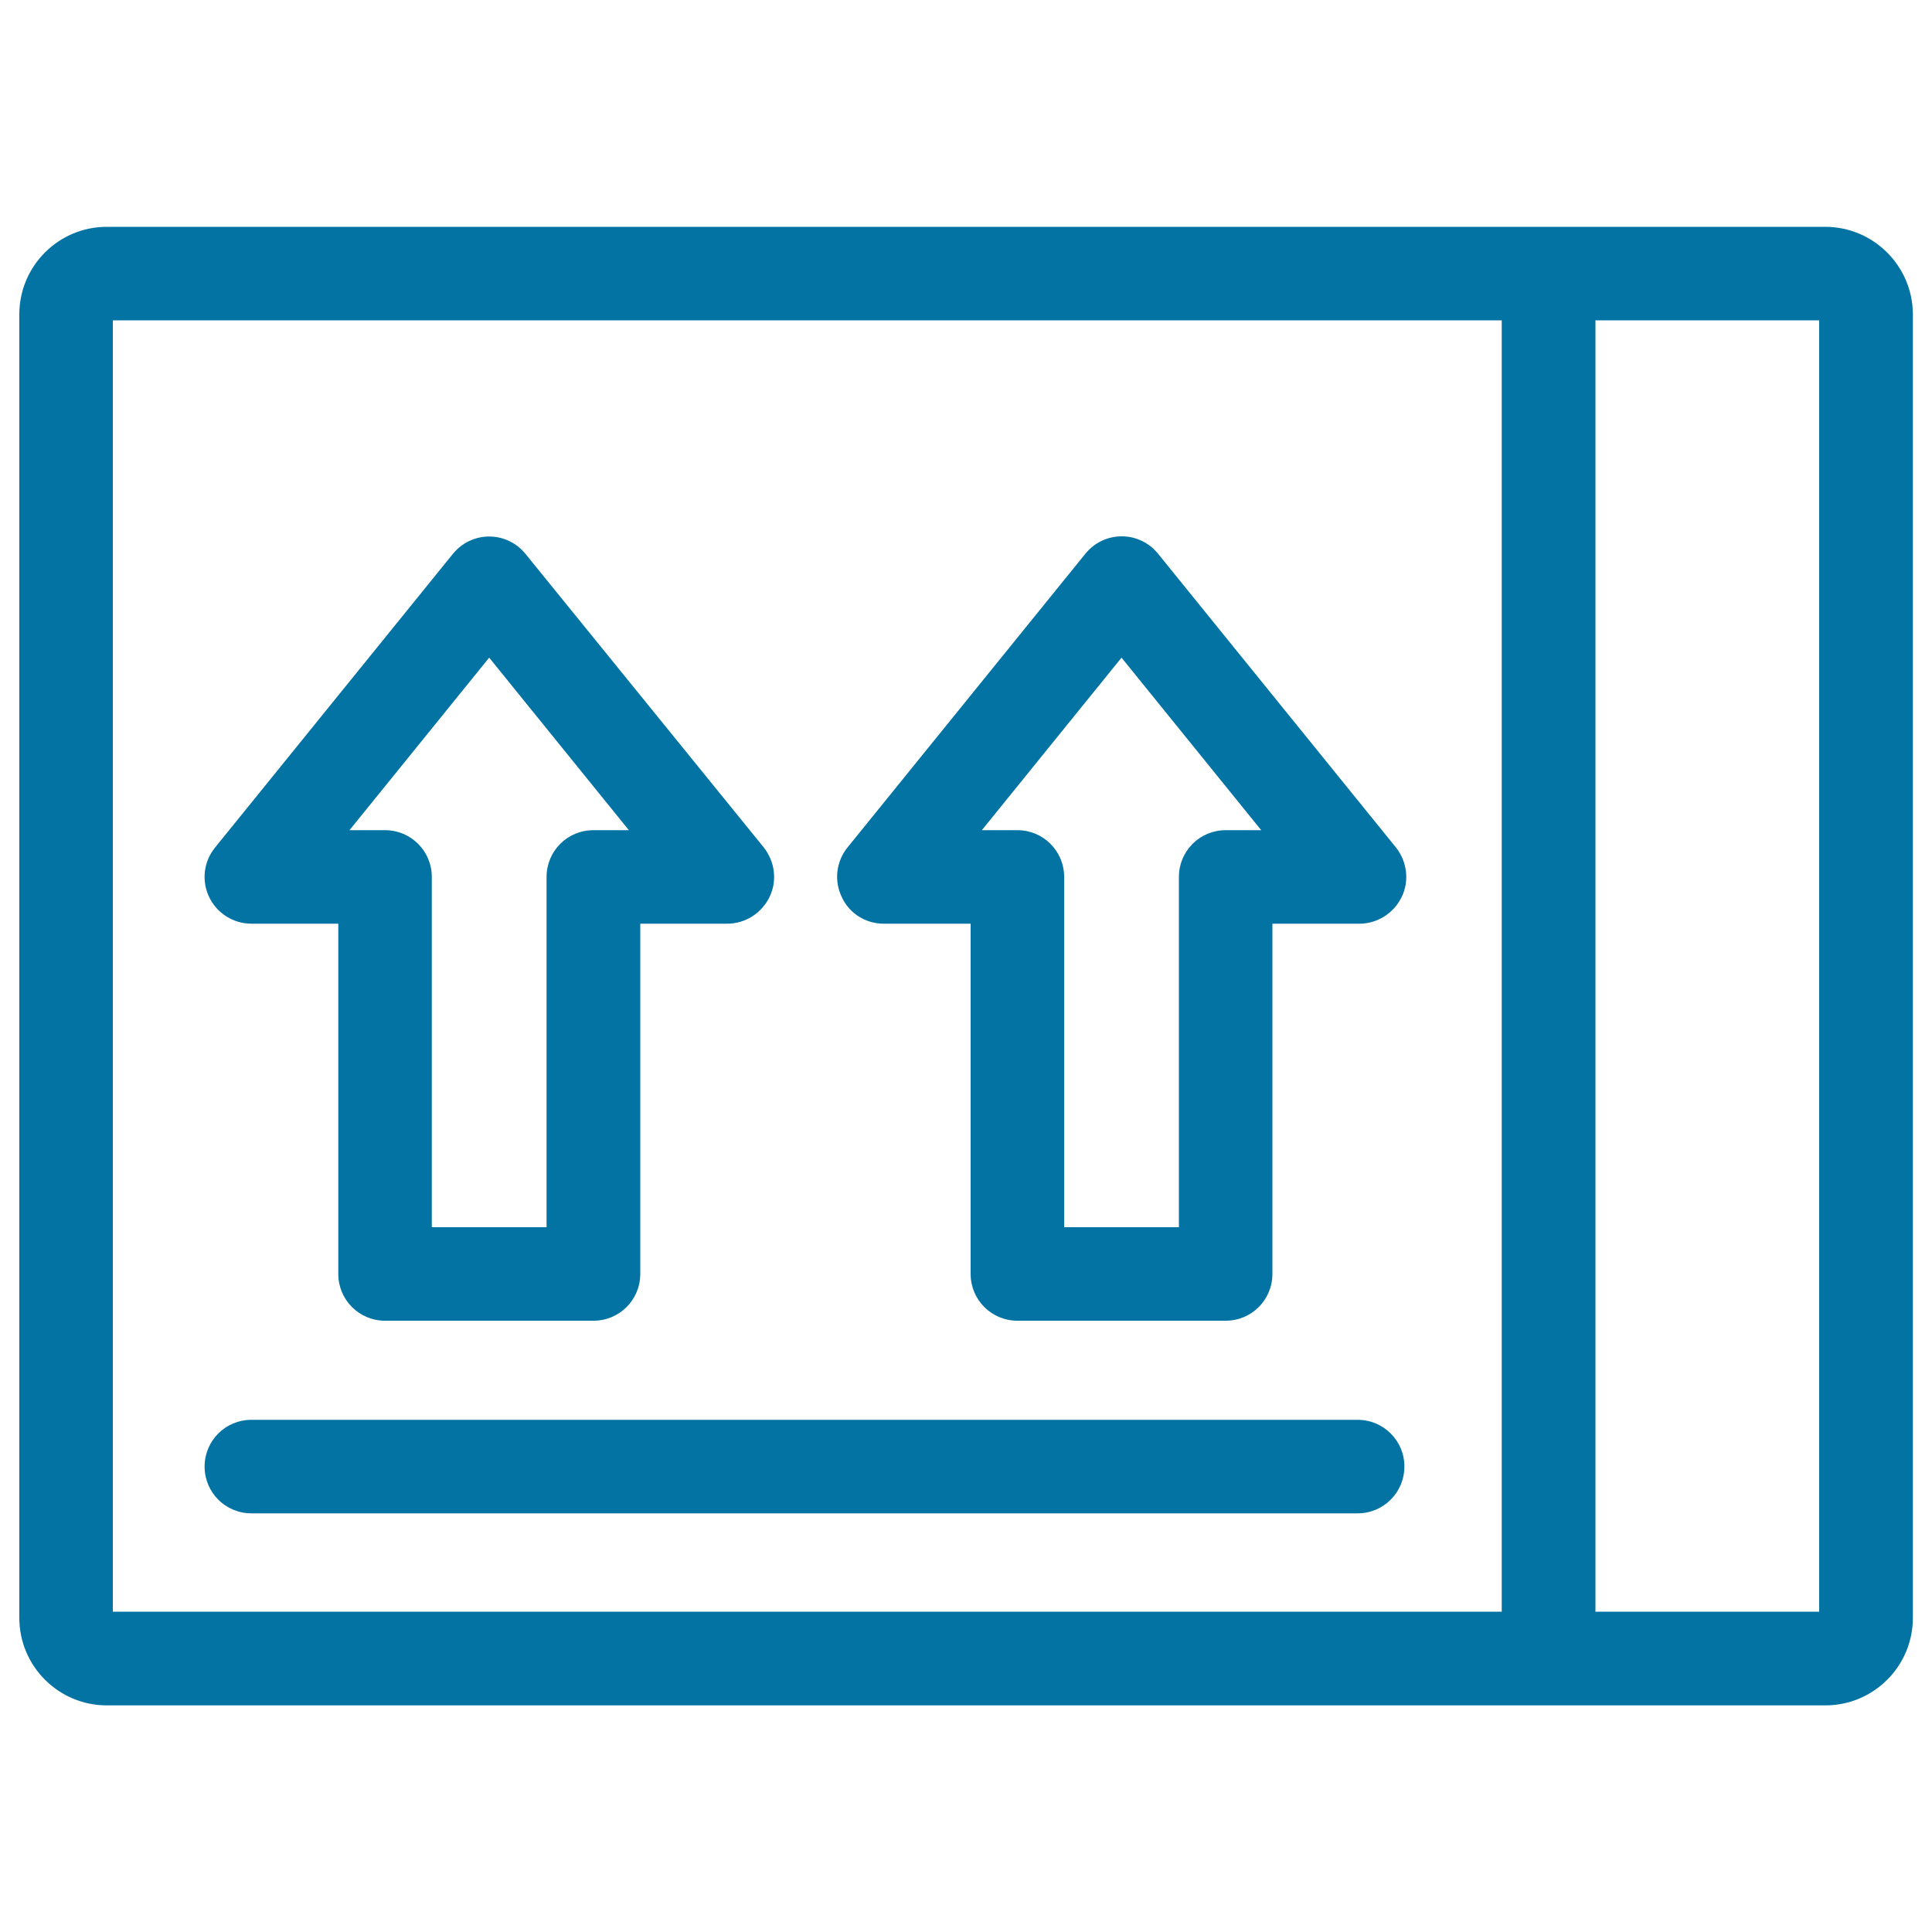 <svg xmlns="http://www.w3.org/2000/svg" viewBox="0 0 1000 1000" style="fill:#0273a2">
<title>Lift Up SVG icon</title>
<g><path d="M944.7,117.4H55.3c-25,0-45.3,20.3-45.3,45.3v674.7c0,25,20.3,45.3,45.3,45.3h889.5c25,0,45.3-20.3,45.3-45.3V162.6C990,137.7,969.7,117.4,944.7,117.4z M58.4,165.8h718.9v668.4H58.4V165.8z M941.6,834.2H825.8V165.8h115.8V834.2z"/><path d="M130.1,478.1h45v181.3c0,13.4,10.8,24.2,24.2,24.2h107.9c13.4,0,24.2-10.8,24.2-24.2V478.1h45c9.3,0,17.8-5.4,21.9-13.8s2.8-18.4-3-25.7L272,286.7c-4.6-5.7-11.5-9-18.8-9c-7.3,0-14.2,3.3-18.8,9l-123.1,152c-5.9,7.3-7.1,17.2-3,25.7C112.3,472.7,120.8,478.1,130.1,478.1z M253.2,340.4l72.3,89.3h-18.4c-13.4,0-24.2,10.8-24.2,24.2v181.3h-59.4V453.9c0-13.4-10.8-24.2-24.2-24.2h-18.4L253.2,340.4z"/><path d="M457.4,478.1h45v181.3c0,13.4,10.8,24.2,24.2,24.2h107.8c13.4,0,24.2-10.8,24.2-24.2V478.1h45c9.3,0,17.8-5.4,21.9-13.8s2.8-18.4-3-25.7l-123.1-152c-4.6-5.7-11.5-9-18.8-9c-7.3,0-14.2,3.3-18.8,9l-123.1,152c-5.9,7.3-7.1,17.2-3,25.7C439.5,472.7,448,478.1,457.4,478.1z M580.5,340.4l72.3,89.3h-18.4c-13.4,0-24.2,10.8-24.2,24.2v181.3h-59.4V453.9c0-13.4-10.8-24.2-24.2-24.2h-18.4L580.5,340.4z"/><path d="M702.8,734.9H130.1c-13.4,0-24.2,10.8-24.2,24.2c0,13.4,10.8,24.2,24.2,24.2h572.6c13.4,0,24.2-10.8,24.2-24.2C727,745.8,716.1,734.9,702.8,734.9z"/></g>
</svg>